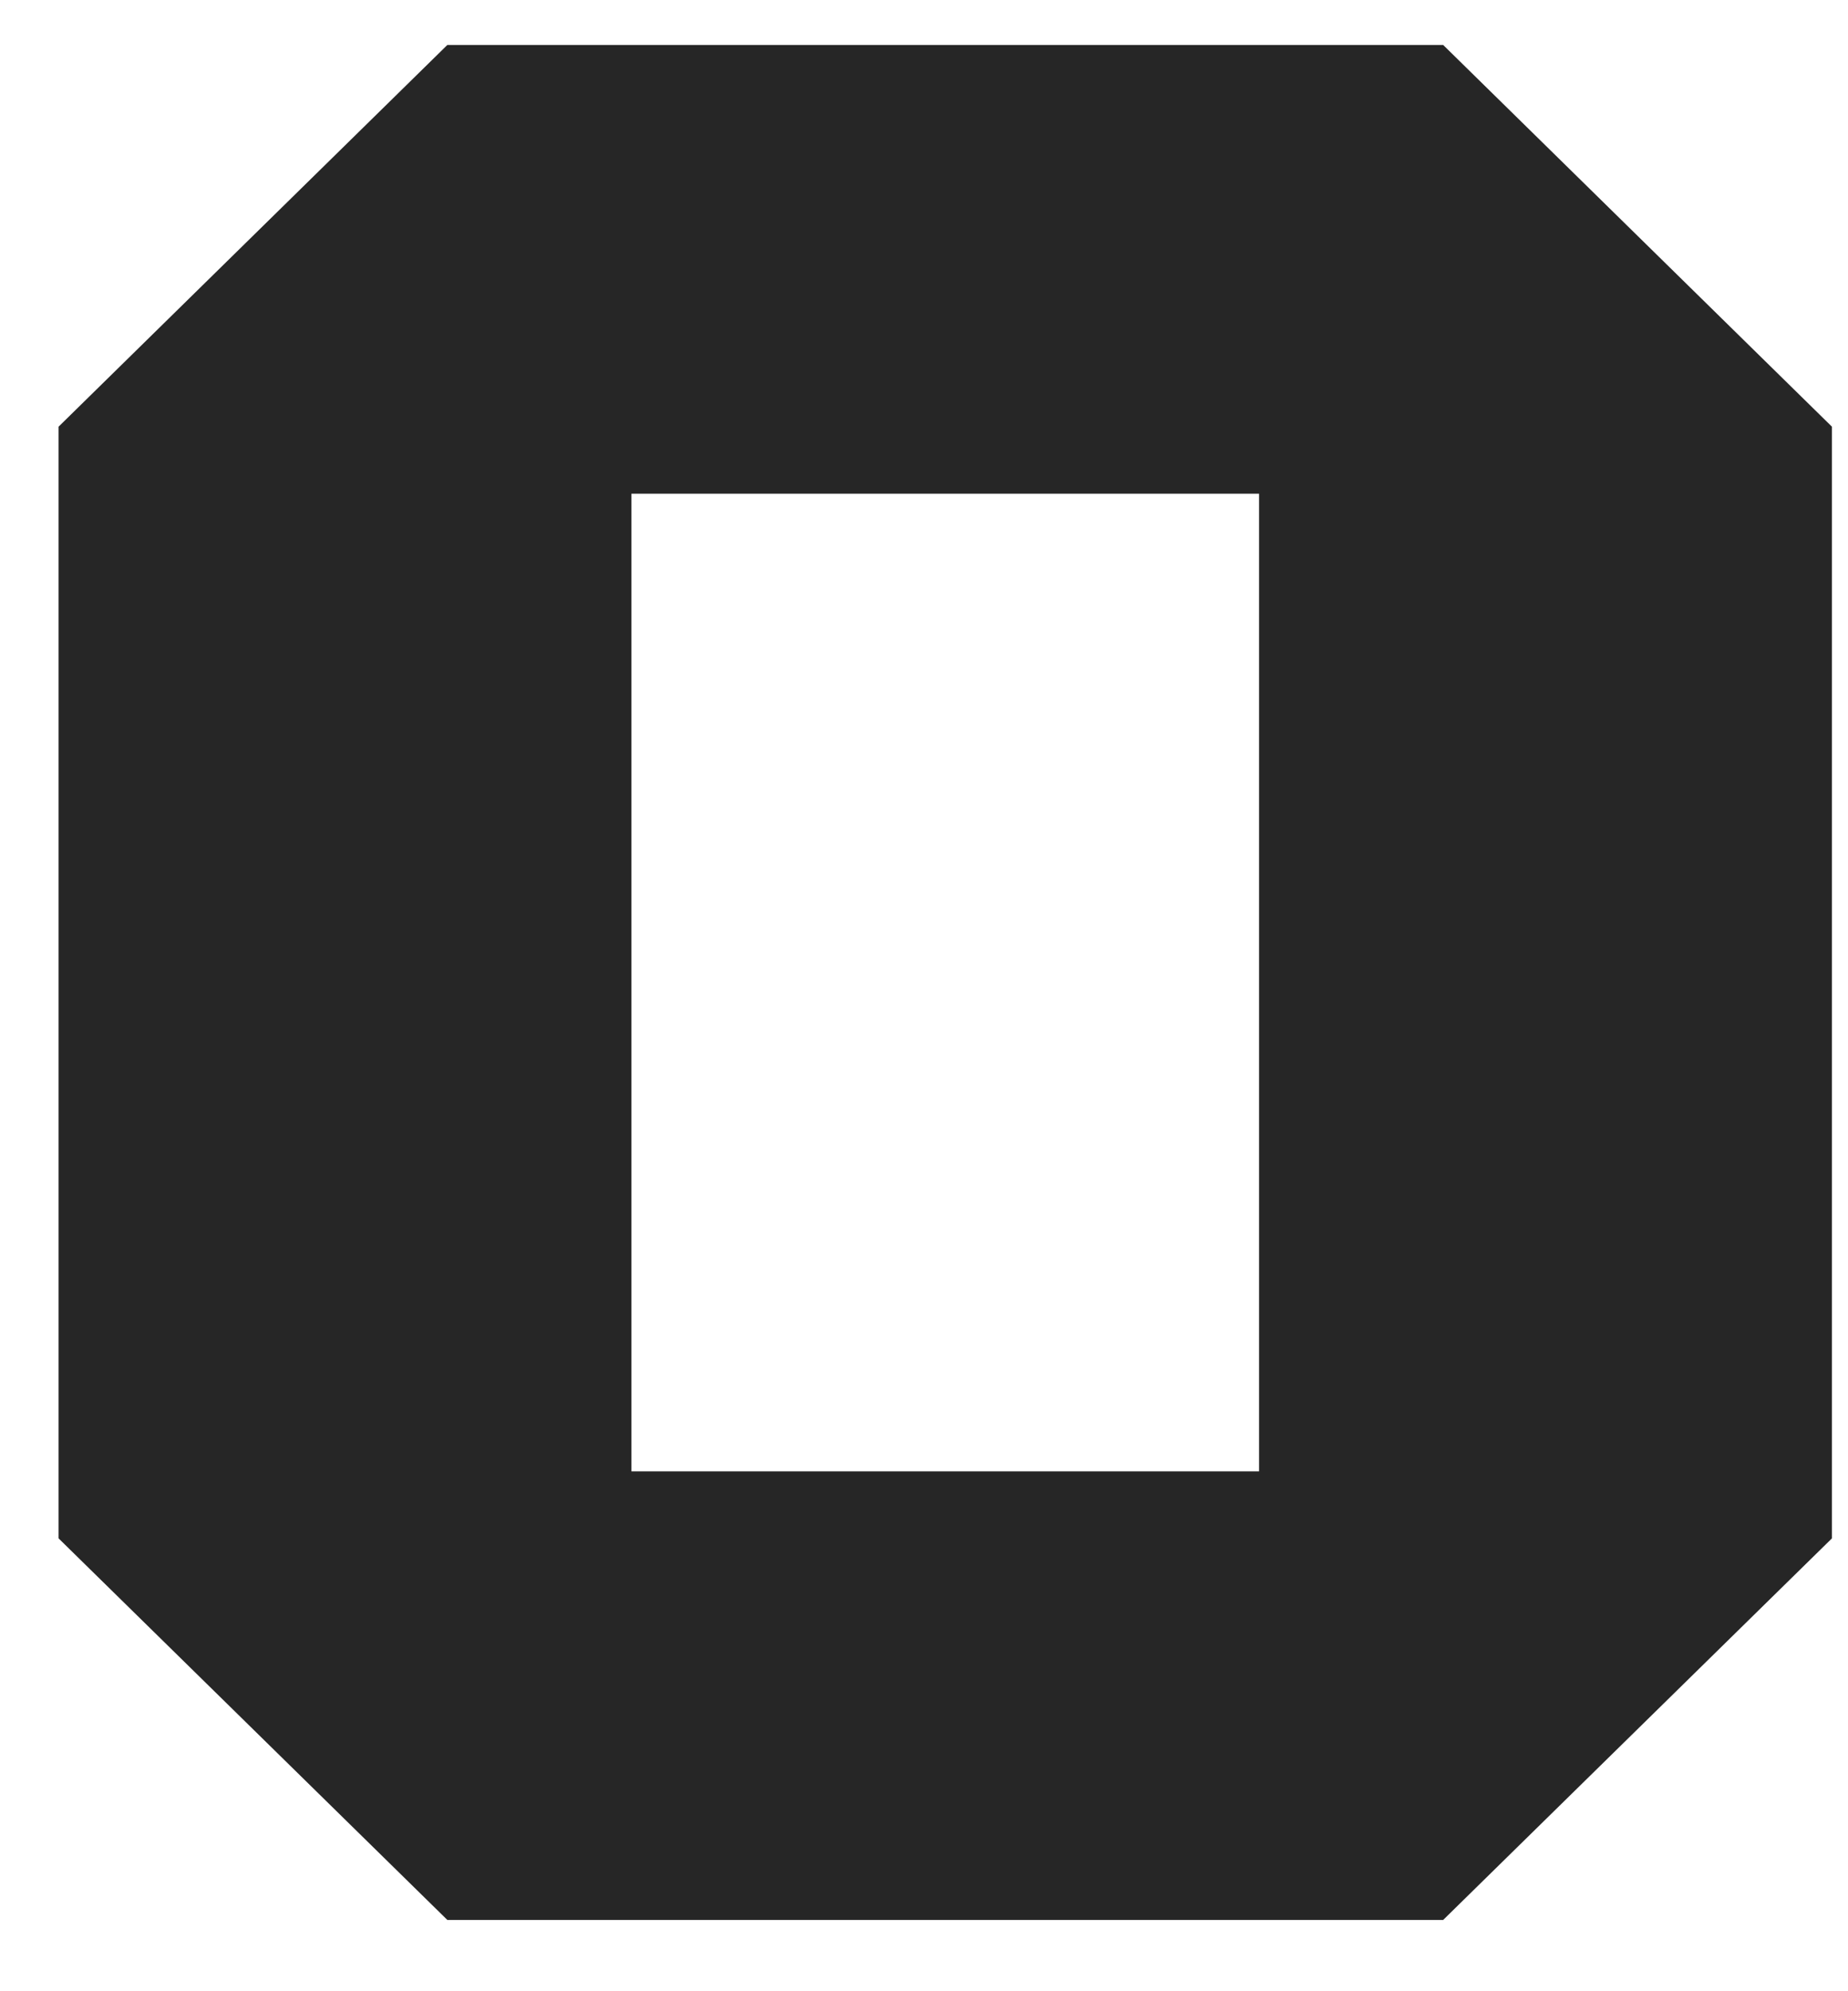 <svg width="13" height="14" viewBox="0 0 13 14" fill="none" xmlns="http://www.w3.org/2000/svg">
<path d="M0.412 10.816V3L3.147 0.316H10.152L12.887 3V10.816L10.152 13.499H3.147L0.412 10.816ZM4.442 10.345H8.857V3.471H4.442V10.345Z" fill="#262626"/>
</svg>
